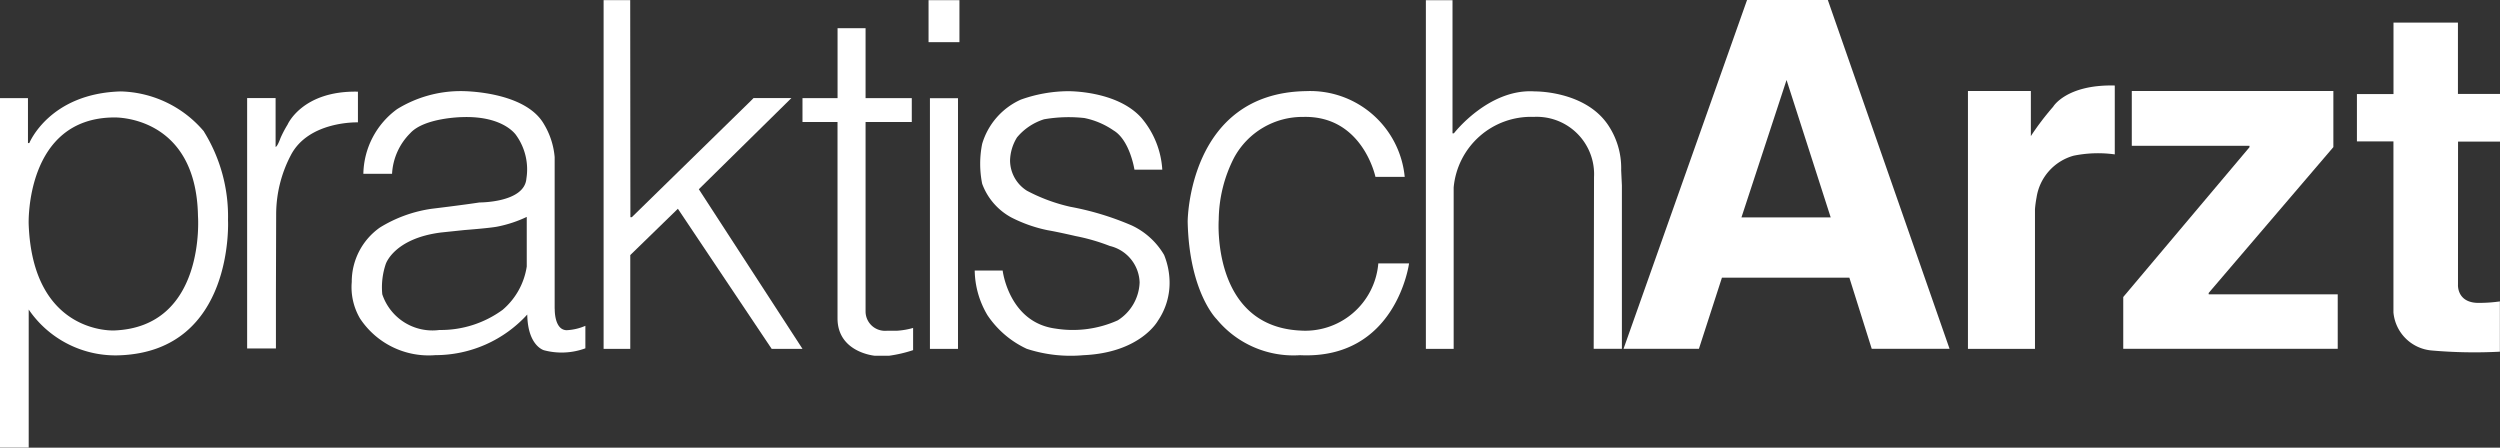<svg xmlns="http://www.w3.org/2000/svg" xmlns:xlink="http://www.w3.org/1999/xlink" width="145.202" height="26" viewBox="0 0 145.202 26">
  <rect x="0" y="0" width="145.202" height="26" fill="#333333" stroke="none"/>
  <defs>
    <clipPath id="clip-path">
      <rect id="Rechteck_4" data-name="Rechteck 4" width="145.202" height="26" fill="#fff"/>
    </clipPath>
  </defs>
  <g id="Gruppe_2" data-name="Gruppe 2" transform="translate(0 0)">
    <g id="Gruppe_1" data-name="Gruppe 1" transform="translate(0 0)" clip-path="url(#clip-path)">
      <path id="Pfad_1" data-name="Pfad 1" d="M11.85,9.489a6.533,6.533,0,0,0-4.83-2.33c-4.152.113-5.318,3-5.318,3H1.624V7.547H0v20.3H1.667V19.827A6.1,6.1,0,0,0,7,22.483c6.638-.287,6.243-7.853,6.243-7.853a9.346,9.346,0,0,0-1.4-5.141M6.625,21.042s-4.733.254-4.96-6.186c0,0-.212-6.157,4.96-6.185,0,0,4.778-.163,4.874,5.734,0,0,.484,6.44-4.874,6.638" transform="translate(0 -1.849)" fill="#fff"/>
      <path id="Pfad_2" data-name="Pfad 2" d="M25.786,8.958V7.178C22.552,7.108,21.7,9.09,21.7,9.09a6.408,6.408,0,0,0-.409.777c-.2.55-.287.518-.287.518V7.55H19.351V22.092h1.672V18.9l.014-4.646a7.393,7.393,0,0,1,.838-3.359c1.031-2.033,3.912-1.934,3.912-1.934" transform="translate(-4.997 -1.854)" fill="#fff"/>
      <path id="Pfad_3" data-name="Pfad 3" d="M39.321,19.777V10.966A4.442,4.442,0,0,0,38.7,9.054c-1.116-1.949-4.8-1.92-4.8-1.92a7.04,7.04,0,0,0-3.727,1.045,4.755,4.755,0,0,0-1.963,3.757h1.667a3.6,3.6,0,0,1,1.058-2.359c.819-.9,3.009-.932,3.009-.932C36.4,8.56,37.1,9.719,37.1,9.719a3.4,3.4,0,0,1,.579,2.5c-.113,1.4-2.725,1.383-2.725,1.383-1.017.156-2.771.366-2.771.366a7.833,7.833,0,0,0-3.009,1.088,3.85,3.85,0,0,0-1.638,3.163,3.594,3.594,0,0,0,.478,2.118,4.778,4.778,0,0,0,4.378,2.133,7.22,7.22,0,0,0,5.338-2.359c.028,1.836.975,2.076.975,2.076a4,4,0,0,0,2.4-.113V20.767a3.093,3.093,0,0,1-1.087.254c-.734-.014-.692-1.242-.692-1.242M37.7,17.322a4.11,4.11,0,0,1-1.4,2.515,6.092,6.092,0,0,1-3.672,1.172,3.071,3.071,0,0,1-3.319-2.075,4.224,4.224,0,0,1,.2-1.751s.466-1.484,3.206-1.836l1.356-.142s1.484-.113,1.921-.2a7.193,7.193,0,0,0,1.708-.564Z" transform="translate(-7.106 -1.843)" fill="#fff"/>
      <path id="Pfad_4" data-name="Pfad 4" d="M58.17,5.7h-2.2l-.164.167L48.9,12.619h-.081L48.808.012H47.263V20.266h1.549V14.818l2.765-2.69,5.447,8.136h1.79l-6.02-9.27Z" transform="translate(-12.205 -0.003)" fill="#fff"/>
      <path id="Pfad_5" data-name="Pfad 5" d="M67.563,19.782A1.125,1.125,0,0,1,66.5,18.666V7.656h2.684V6.268H66.5V2.206H64.873V6.268H62.836V7.655h2.035V19.066c.007,1.978,2.159,2.165,2.159,2.165h.838a7.674,7.674,0,0,0,1.393-.325V19.617a4.324,4.324,0,0,1-.918.161Z" transform="translate(-16.227 -0.57)" fill="#fff"/>
      <rect id="Rechteck_2" data-name="Rechteck 2" width="1.794" height="2.439" transform="translate(53.931 0.01)" fill="#fff"/>
      <rect id="Rechteck_3" data-name="Rechteck 3" width="1.63" height="14.559" transform="translate(54.011 5.704)" fill="#fff"/>
      <path id="Pfad_6" data-name="Pfad 6" d="M87.321,16.65a4.283,4.283,0,0,0-1.883-1.713,16.668,16.668,0,0,0-3.569-1.083,10.077,10.077,0,0,1-2.515-.932,2.088,2.088,0,0,1-.979-1.76,2.673,2.673,0,0,1,.405-1.338,3.35,3.35,0,0,1,1.572-1.051A8.372,8.372,0,0,1,82.69,8.7a4.584,4.584,0,0,1,1.694.72C85.339,9.988,85.6,11.7,85.6,11.7h1.617A5.121,5.121,0,0,0,86,8.686c-1.434-1.6-4.284-1.544-4.284-1.544A8.32,8.32,0,0,0,79,7.631,4.088,4.088,0,0,0,76.755,10.2a5.883,5.883,0,0,0,0,2.317,3.657,3.657,0,0,0,1.694,1.958,8.228,8.228,0,0,0,2.119.743c.593.1,1.624.34,1.624.34a11.506,11.506,0,0,1,1.977.573A2.25,2.25,0,0,1,85.9,18.251a2.713,2.713,0,0,1-1.271,2.2,6.358,6.358,0,0,1-3.615.478c-2.711-.358-3.069-3.371-3.069-3.371H76.322a5.206,5.206,0,0,0,.744,2.6,5.575,5.575,0,0,0,2.278,1.946,8.212,8.212,0,0,0,3.287.371c3.324-.142,4.331-2,4.331-2a3.906,3.906,0,0,0,.677-2.316,4.343,4.343,0,0,0-.32-1.515" transform="translate(-19.71 -1.845)" fill="#fff"/>
      <path id="Pfad_7" data-name="Pfad 7" d="M99.421,21.034c-5.065-.339-4.621-6.44-4.621-6.44a8.032,8.032,0,0,1,.889-3.588,4.517,4.517,0,0,1,4.026-2.373c3.445-.085,4.187,3.483,4.187,3.483h1.7a5.518,5.518,0,0,0-5.743-4.981c-6.835.113-6.863,7.57-6.863,7.57.085,4.123,1.685,5.677,1.685,5.677a5.778,5.778,0,0,0,4.839,2.09c5.592.264,6.334-5.331,6.334-5.331h-1.786a4.26,4.26,0,0,1-4.6,3.895l-.047,0" transform="translate(-24.015 -1.842)" fill="#fff"/>
      <path id="Pfad_8" data-name="Pfad 8" d="M122.171,7.178c-1.369-1.912-4.195-1.865-4.195-1.865-2.683-.183-4.7,2.434-4.7,2.434h-.081V.014h-1.547V20.266h1.614V10.893a4.51,4.51,0,0,1,4.652-4.1,3.332,3.332,0,0,1,3.5,3.153c.006.113.006.227,0,.34l-.019,9.977h1.638V10.78l-.042-.89a4.479,4.479,0,0,0-.819-2.711" transform="translate(-28.832 -0.004)" fill="#fff"/>
      <path id="Pfad_9" data-name="Pfad 9" d="M134.3,0l-7.174,20.26h4.378l1.338-4.134h7.4l1.3,4.134h4.52L138.992,0Zm-.325,12.626,2.619-7.98,2.564,7.98Z" transform="translate(-32.83 0)" fill="#fff"/>
      <path id="Pfad_10" data-name="Pfad 10" d="M159.048,7.923a15.644,15.644,0,0,0-1.3,1.711V7.016h-3.654V21.993h3.893V13.876a6.084,6.084,0,0,1,.09-.664,2.983,2.983,0,0,1,2.156-2.439,7.1,7.1,0,0,1,2.389-.076v-4c-2.8-.07-3.573,1.222-3.573,1.222" transform="translate(-39.794 -1.73)" fill="#fff"/>
      <path id="Pfad_11" data-name="Pfad 11" d="M171.213,18.859l7.245-8.474V7.127H166.75v3.184h6.836v.08l-7.332,8.7V22.1h12.457V18.936h-7.492Z" transform="translate(-42.934 -1.841)" fill="#fff"/>
      <path id="Pfad_12" data-name="Pfad 12" d="M190.424,8.683h2.437V5.912h-2.443V1.77h-3.743V5.919h-2.124V8.671h2.121V18.6a2.438,2.438,0,0,0,2.21,2.212,28.4,28.4,0,0,0,3.972.071V17.963a8.392,8.392,0,0,1-1.133.085c-1.383.056-1.3-1.059-1.3-1.059Z" transform="translate(-47.659 -0.457)" fill="#fff"/>
    </g>
  </g>
</svg>
